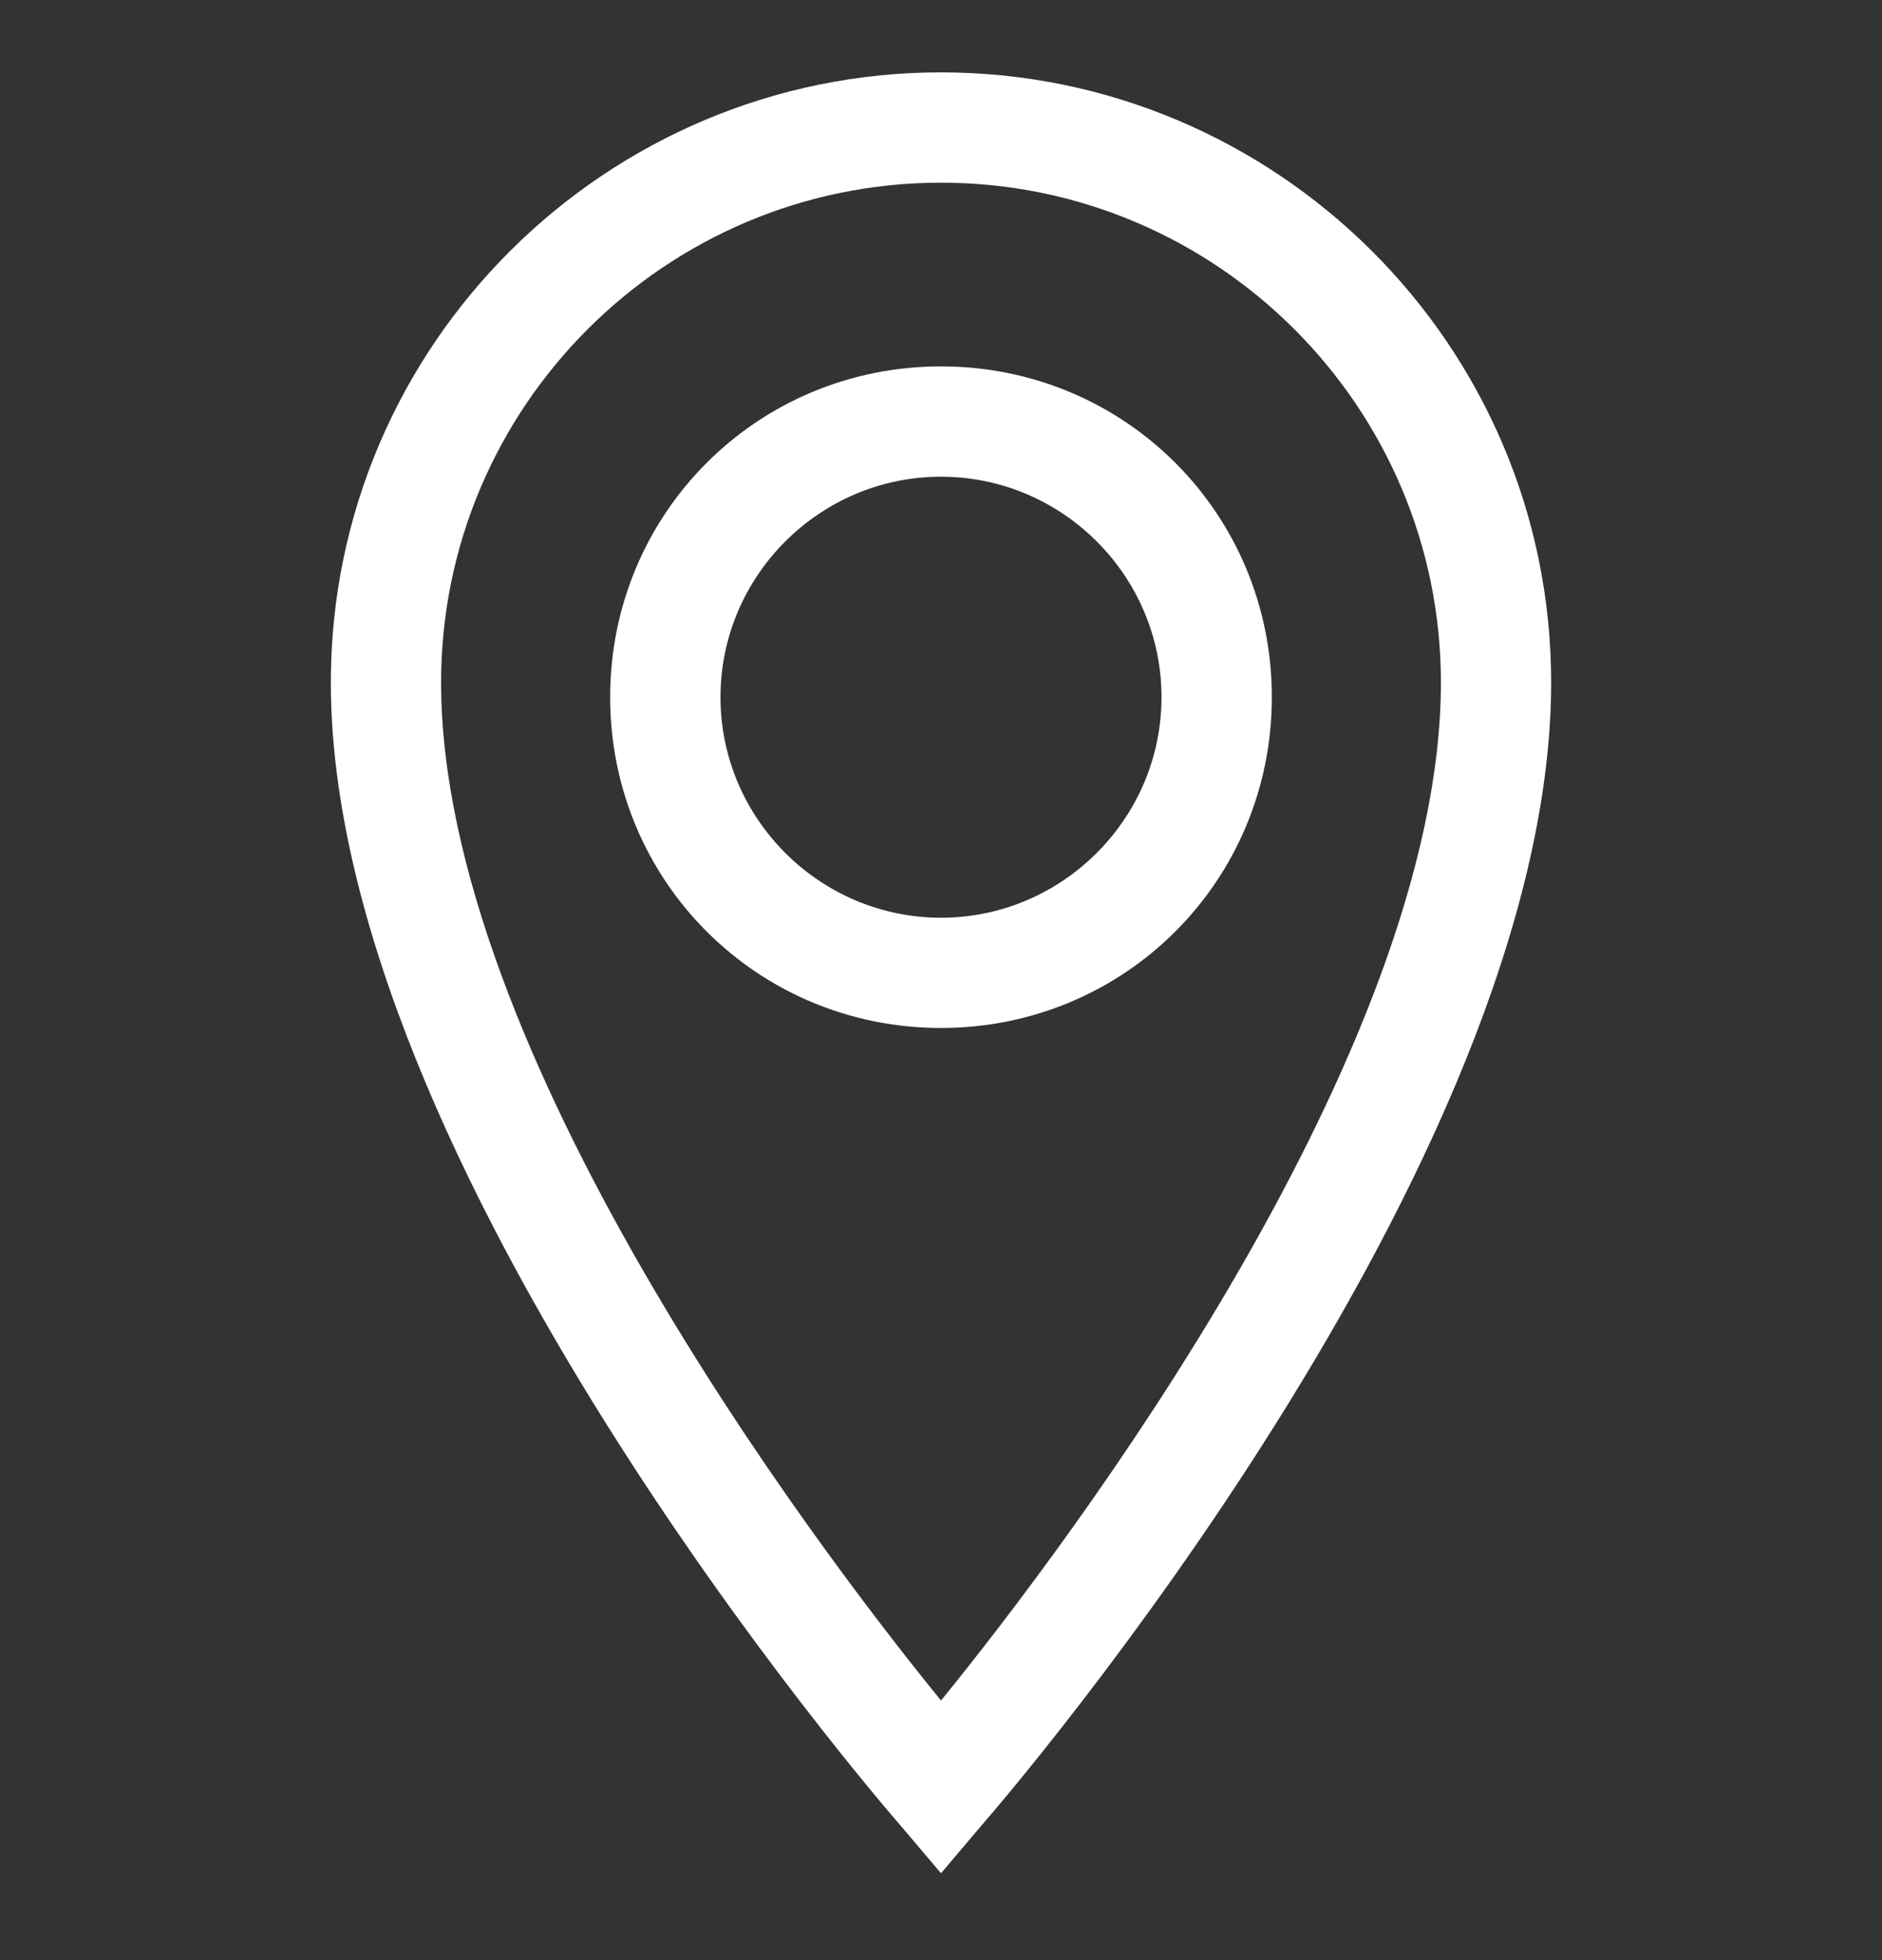 <svg width="24" height="25" viewBox="0 0 24 25" fill="none" xmlns="http://www.w3.org/2000/svg">
    <rect x="0" y="0" width="24" height="25" fill="#333333" stroke="none"/>
    <g clip-path="url(#clip0_54_12183)">
    <path d="M12 0.923C7.734 0.923 4.219 4.392 4.219 8.705C4.219 14.845 11.156 22.908 11.484 23.283L12 23.892L12.516 23.283C12.844 22.908 19.781 14.845 19.781 8.705C19.781 4.392 16.266 0.923 12 0.923ZM12 21.689C10.359 19.673 5.625 13.392 5.625 8.705C5.625 5.189 8.484 2.33 12 2.33C15.516 2.33 18.375 5.189 18.375 8.705C18.375 13.392 13.641 19.673 12 21.689ZM12 4.673C9.656 4.673 7.781 6.548 7.781 8.892C7.781 11.236 9.656 13.111 12 13.111C14.344 13.111 16.219 11.236 16.219 8.892C16.219 6.548 14.344 4.673 12 4.673ZM12 11.705C10.453 11.705 9.188 10.439 9.188 8.892C9.188 7.345 10.453 6.08 12 6.08C13.547 6.08 14.812 7.345 14.812 8.892C14.812 10.439 13.547 11.705 12 11.705Z" fill="white"/>
    </g>
    <defs>
    <clipPath id="clip0_54_12183">
    <rect width="24" height="24" fill="white" transform="matrix(1 0 0 -1 0 24.22)"/>
    </clipPath>
    </defs>
    </svg>
    